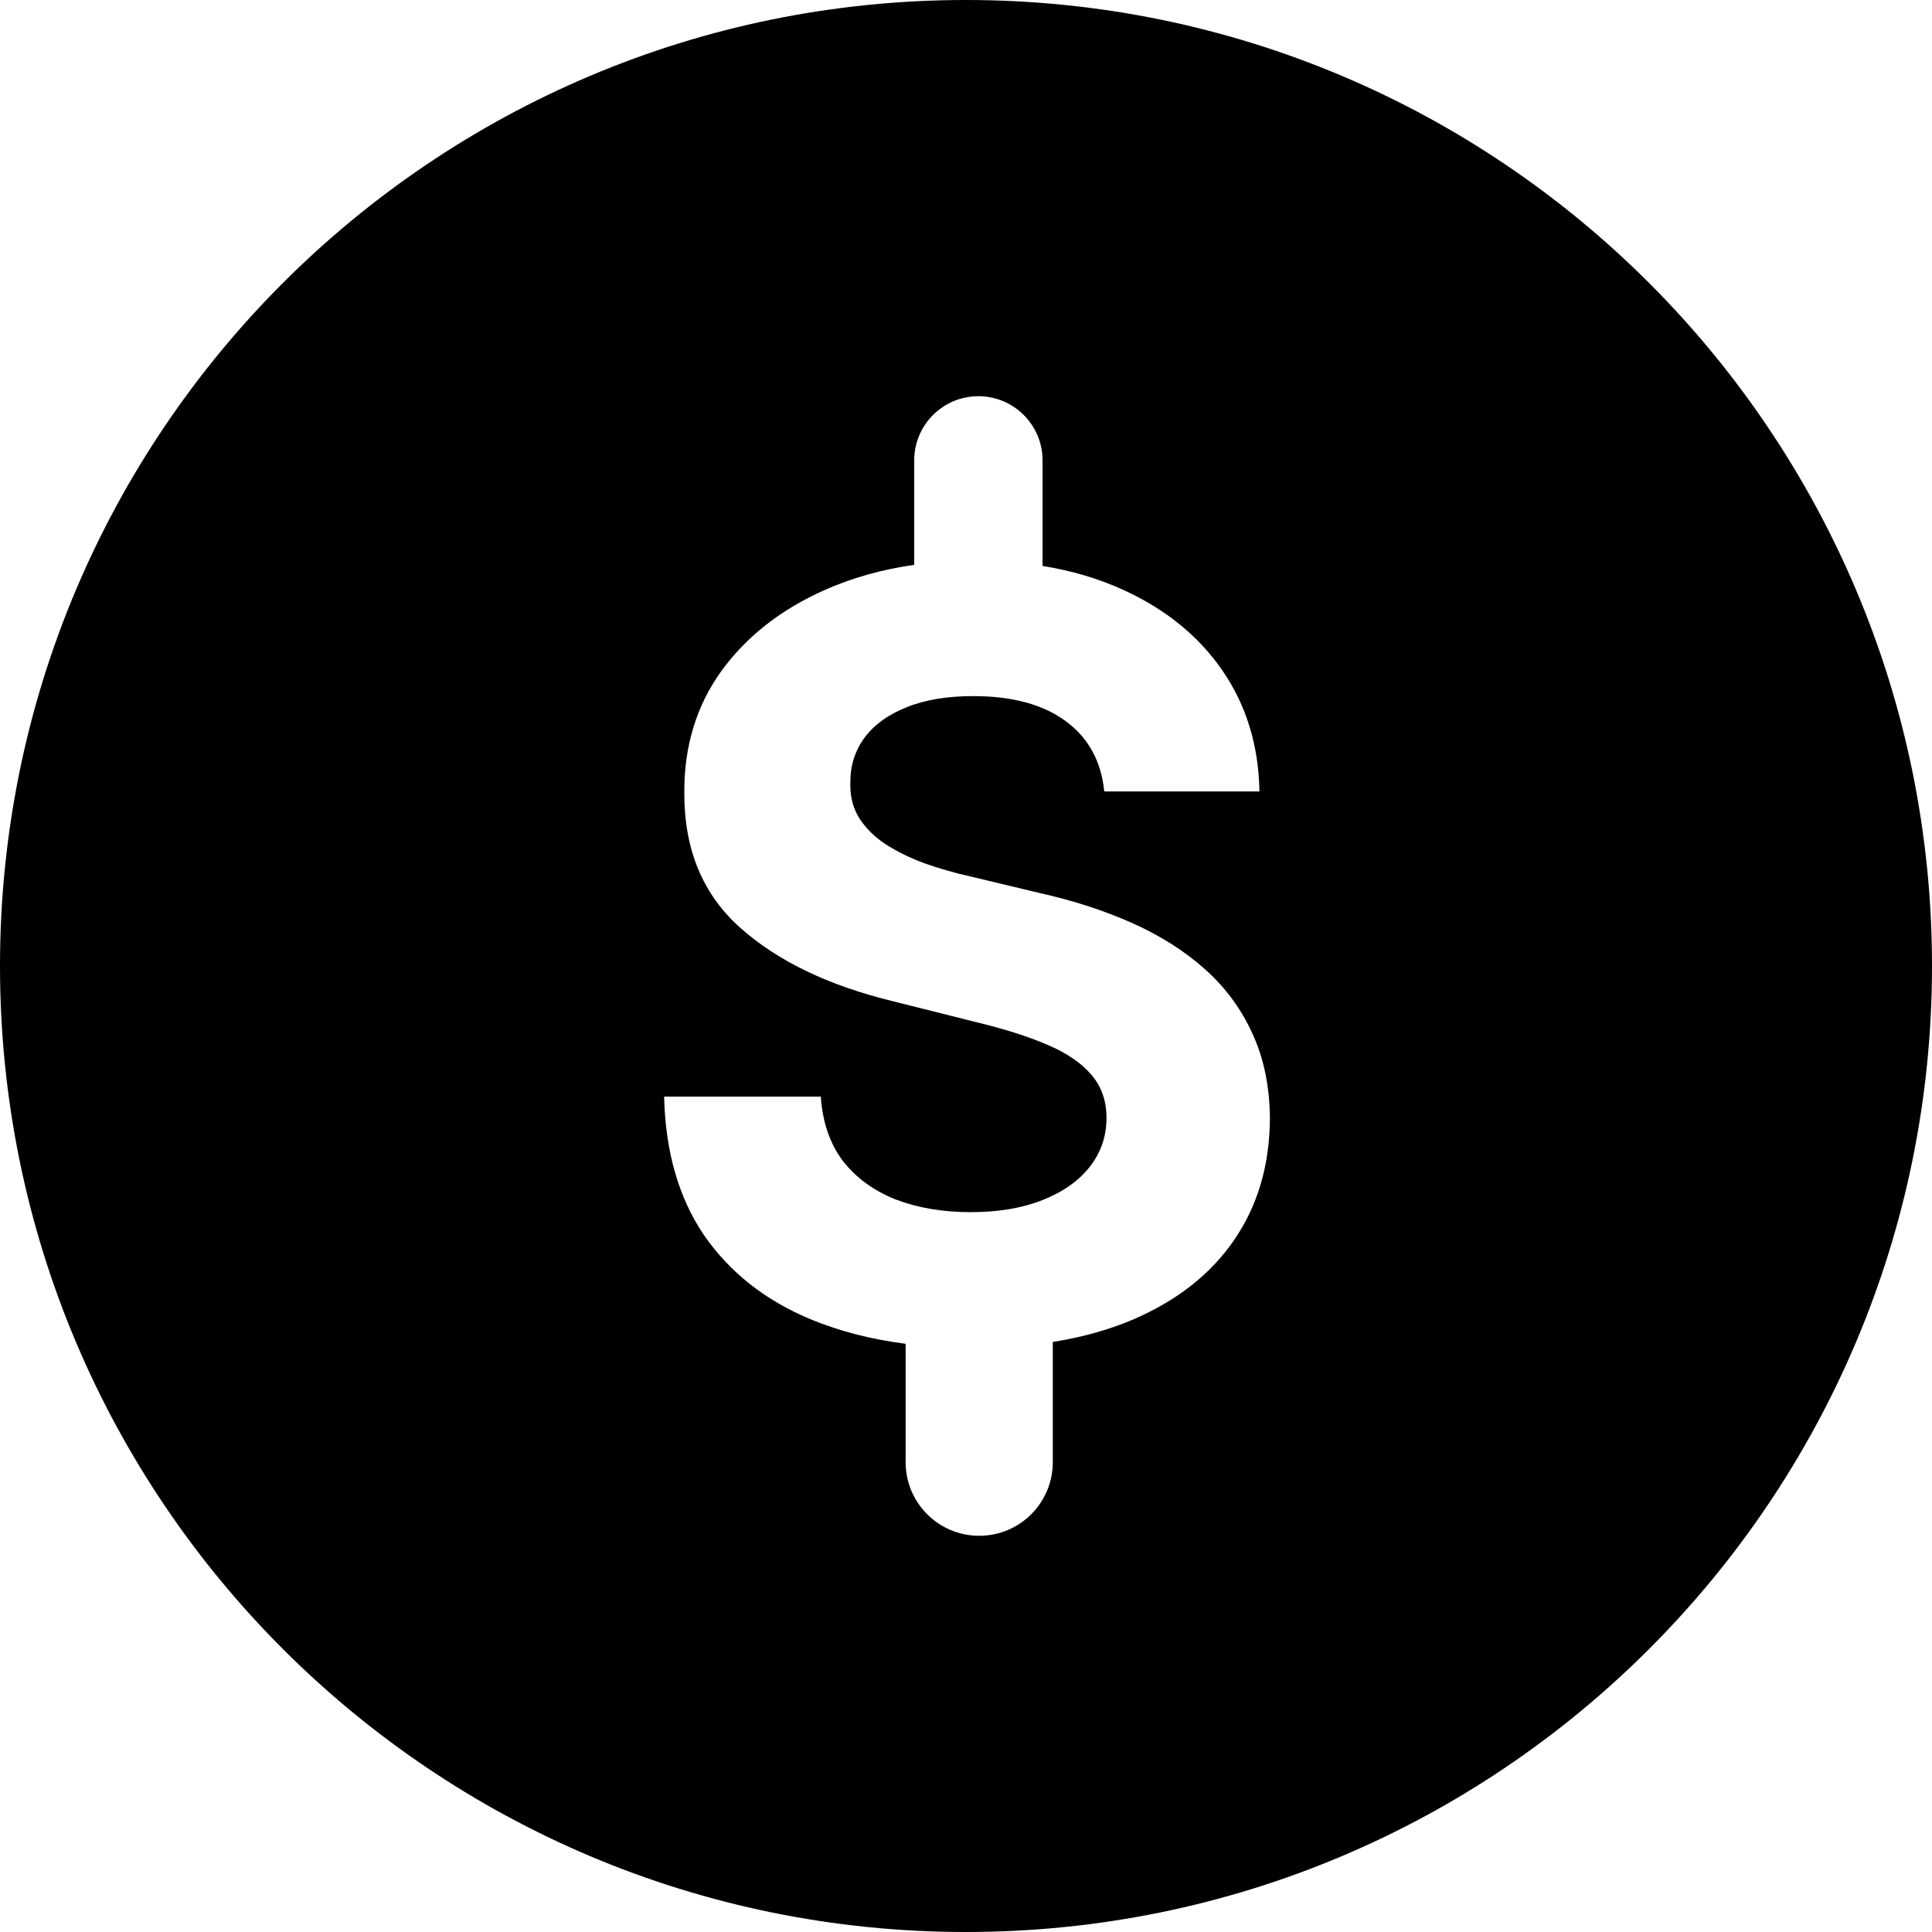 <svg width="512" height="512" viewBox="0 0 512 512" fill="none" xmlns="http://www.w3.org/2000/svg">
<path fill-rule="evenodd" clip-rule="evenodd" d="M256 512C397.385 512 512 397.385 512 256C512 114.615 397.385 0 256 0C114.615 0 0 114.615 0 256C0 397.385 114.615 512 256 512ZM259.282 105C249.89 105 242.277 112.614 242.277 122.005V149.689C233.769 150.897 225.881 153.112 218.612 156.333C206.985 161.486 197.834 168.654 191.162 177.837C184.556 187.02 181.285 197.756 181.351 210.044C181.285 225.041 186.207 236.966 196.117 245.818C206.027 254.671 219.537 261.179 236.648 265.341L258.747 270.89C266.146 272.674 272.39 274.656 277.477 276.836C282.63 279.016 286.527 281.659 289.17 284.764C291.879 287.869 293.233 291.701 293.233 296.259C293.233 301.148 291.746 305.475 288.773 309.241C285.801 313.007 281.605 315.947 276.188 318.061C270.837 320.175 264.528 321.232 257.26 321.232C249.861 321.232 243.222 320.109 237.342 317.863C231.528 315.55 226.87 312.148 223.369 307.656C219.934 303.097 217.984 297.415 217.522 290.611H176C176.331 305.211 179.865 317.466 186.604 327.376C193.408 337.22 202.855 344.652 214.945 349.673C222.484 352.787 230.835 354.935 240 356.118V387.5C240 398.27 248.73 407 259.5 407C270.27 407 279 398.27 279 387.5V355.635C286.728 354.404 293.751 352.45 300.07 349.772C311.83 344.751 320.815 337.715 327.025 328.664C333.302 319.547 336.473 308.779 336.539 296.358C336.473 287.902 334.92 280.404 331.881 273.863C328.908 267.323 324.713 261.641 319.296 256.818C313.879 251.995 307.47 247.932 300.07 244.629C292.672 241.326 284.545 238.683 275.692 236.701L257.458 232.341C253.032 231.35 248.87 230.161 244.972 228.773C241.074 227.32 237.639 225.635 234.666 223.719C231.693 221.738 229.348 219.392 227.63 216.684C225.979 213.975 225.219 210.804 225.351 207.17C225.351 202.81 226.606 198.912 229.117 195.477C231.693 192.041 235.393 189.365 240.215 187.45C245.038 185.468 250.951 184.477 257.954 184.477C268.261 184.477 276.419 186.69 282.432 191.116C288.443 195.543 291.846 201.753 292.639 209.747H333.764C333.565 197.657 330.329 187.02 324.053 177.837C317.776 168.654 308.989 161.486 297.692 156.333C291.198 153.353 284.062 151.235 276.287 149.978V122.005C276.287 112.614 268.674 105 259.282 105Z" fill="black"/>
</svg>

